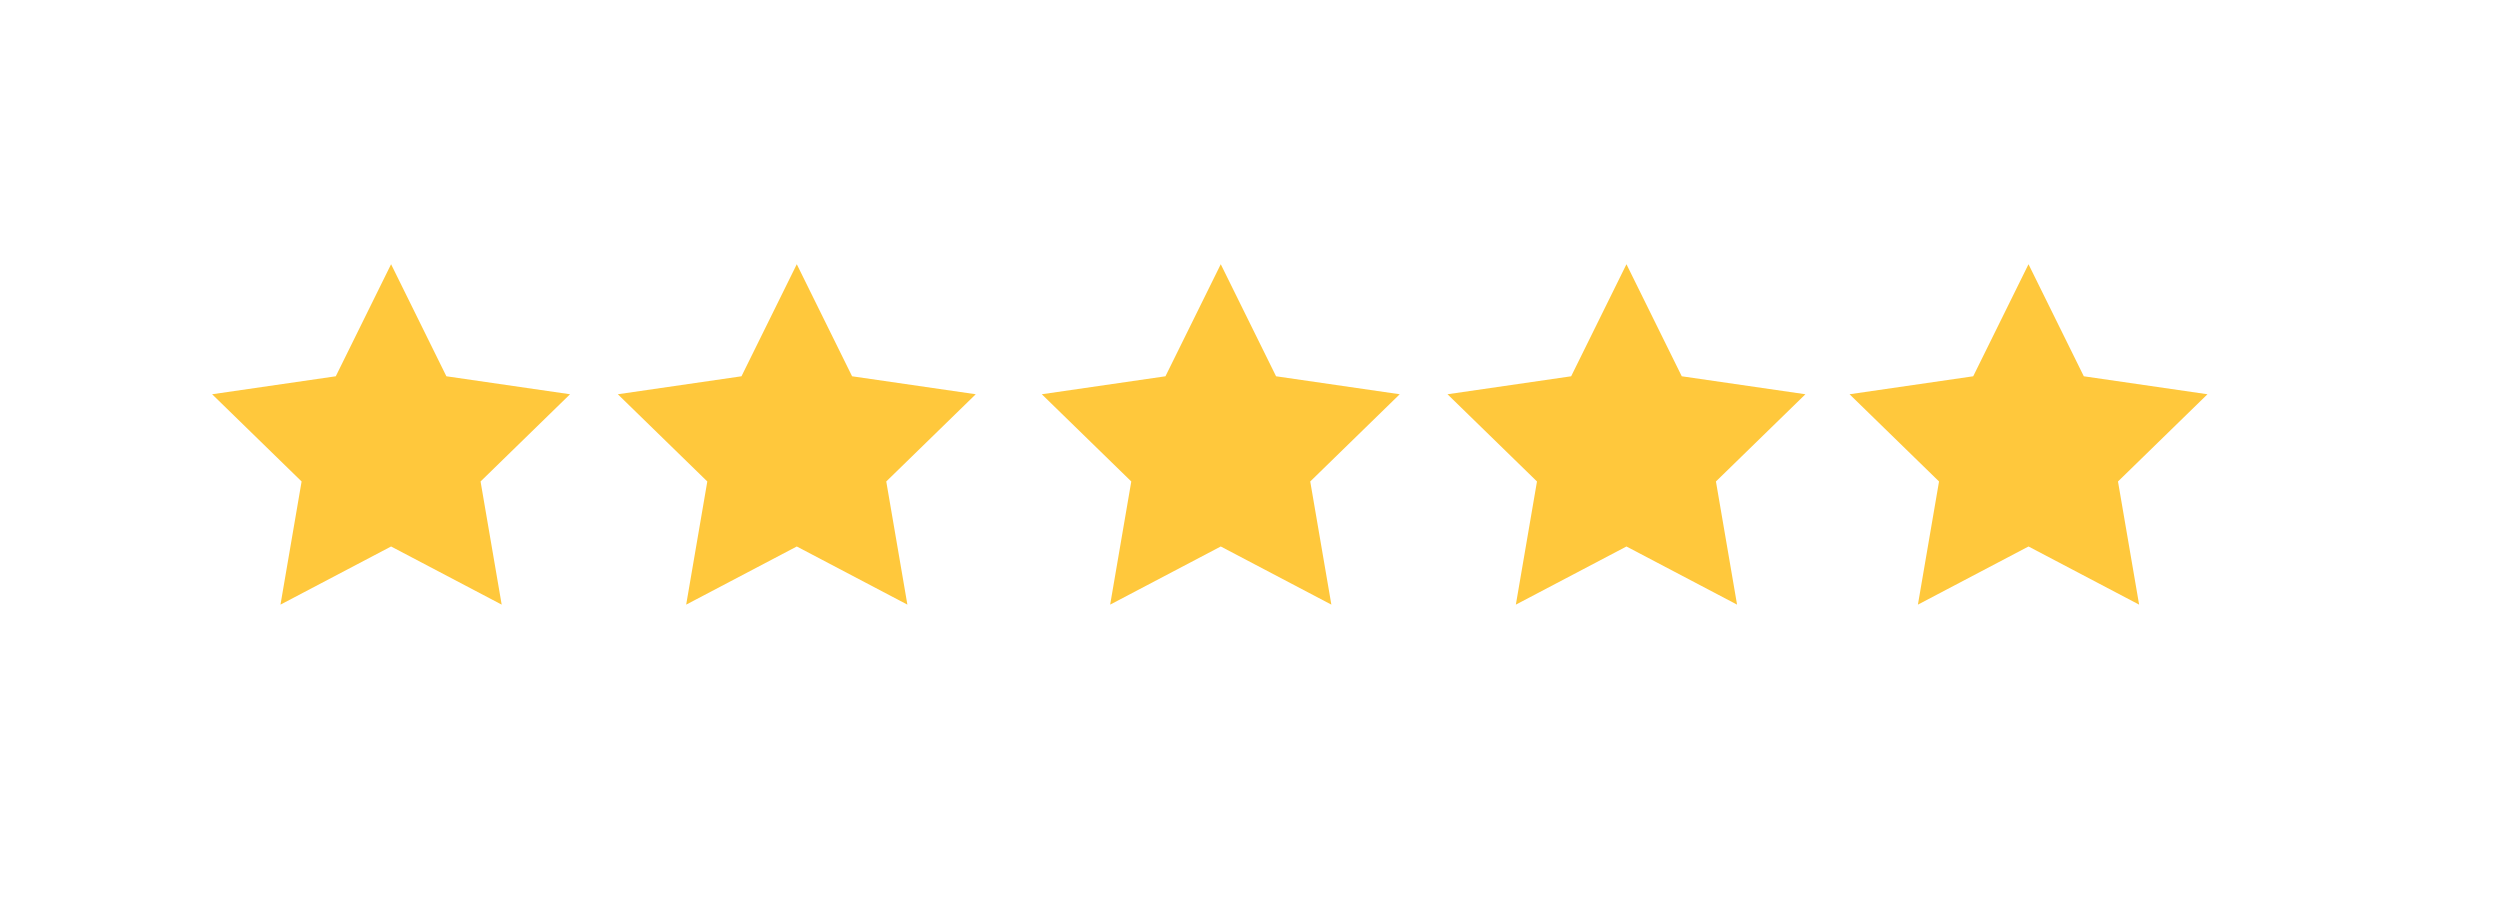 <svg xmlns="http://www.w3.org/2000/svg" viewBox="0 0 684 250" width="684" height="250" preserveAspectRatio="xMidYMid meet" style="width: 100%; height: 100%; transform: translate3d(0px, 0px, 0px);" xmlns:xlink="http://www.w3.org/1999/xlink"><defs><clipPath id="__lottie_element_73"><rect width="684" height="250" x="0" y="0"></rect></clipPath></defs><g clip-path="url(#__lottie_element_73)"><g transform="matrix(0.75,0,0,0.75,240.5,123.465)" opacity="1" style="display: block;"><g opacity="1" transform="matrix(1,0,0,1,-178,0.414)"><path fill="rgb(255,200,60)" fill-opacity="1" d=" M4.2032328647094355e-15,-68.644 C4.2032328647094355e-15,-68.644 20.174,-27.767 20.174,-27.767 C20.174,-27.767 65.284,-21.212 65.284,-21.212 C65.284,-21.212 32.642,10.606 32.642,10.606 C32.642,10.606 40.348,55.534 40.348,55.534 C40.348,55.534 2.1016164323547177e-15,34.322 2.1016164323547177e-15,34.322 C2.1016164323547177e-15,34.322 -40.348,55.534 -40.348,55.534 C-40.348,55.534 -32.642,10.606 -32.642,10.606 C-32.642,10.606 -65.284,-21.212 -65.284,-21.212 C-65.284,-21.212 -20.174,-27.767 -20.174,-27.767 C-20.174,-27.767 4.2032328647094355e-15,-68.644 4.2032328647094355e-15,-68.644z"></path></g></g><g style="display: block;" transform="matrix(0.75,0,0,0.75,351.5,123.465)" opacity="1"><g opacity="1" transform="matrix(1,0,0,1,-178,0.414)"><path fill="rgb(255,200,60)" fill-opacity="1" d=" M4.2032328647094355e-15,-68.644 C4.2032328647094355e-15,-68.644 20.174,-27.767 20.174,-27.767 C20.174,-27.767 65.284,-21.212 65.284,-21.212 C65.284,-21.212 32.642,10.606 32.642,10.606 C32.642,10.606 40.348,55.534 40.348,55.534 C40.348,55.534 2.1016164323547177e-15,34.322 2.1016164323547177e-15,34.322 C2.1016164323547177e-15,34.322 -40.348,55.534 -40.348,55.534 C-40.348,55.534 -32.642,10.606 -32.642,10.606 C-32.642,10.606 -65.284,-21.212 -65.284,-21.212 C-65.284,-21.212 -20.174,-27.767 -20.174,-27.767 C-20.174,-27.767 4.2032328647094355e-15,-68.644 4.2032328647094355e-15,-68.644z"></path></g></g><g style="display: block;" transform="matrix(0.75,0,0,0.75,467.5,123.465)" opacity="1"><g opacity="1" transform="matrix(1,0,0,1,-178,0.414)"><path fill="rgb(255,200,60)" fill-opacity="1" d=" M4.2032328647094355e-15,-68.644 C4.2032328647094355e-15,-68.644 20.174,-27.767 20.174,-27.767 C20.174,-27.767 65.284,-21.212 65.284,-21.212 C65.284,-21.212 32.642,10.606 32.642,10.606 C32.642,10.606 40.348,55.534 40.348,55.534 C40.348,55.534 2.1016164323547177e-15,34.322 2.1016164323547177e-15,34.322 C2.1016164323547177e-15,34.322 -40.348,55.534 -40.348,55.534 C-40.348,55.534 -32.642,10.606 -32.642,10.606 C-32.642,10.606 -65.284,-21.212 -65.284,-21.212 C-65.284,-21.212 -20.174,-27.767 -20.174,-27.767 C-20.174,-27.767 4.2032328647094355e-15,-68.644 4.2032328647094355e-15,-68.644z"></path></g></g><g style="display: block;" transform="matrix(0.75,0,0,0.75,578.499,123.465)" opacity="1"><g opacity="1" transform="matrix(1,0,0,1,-178,0.414)"><path fill="rgb(255,200,60)" fill-opacity="1" d=" M4.2032328647094355e-15,-68.644 C4.2032328647094355e-15,-68.644 20.174,-27.767 20.174,-27.767 C20.174,-27.767 65.284,-21.212 65.284,-21.212 C65.284,-21.212 32.642,10.606 32.642,10.606 C32.642,10.606 40.348,55.534 40.348,55.534 C40.348,55.534 2.1016164323547177e-15,34.322 2.1016164323547177e-15,34.322 C2.1016164323547177e-15,34.322 -40.348,55.534 -40.348,55.534 C-40.348,55.534 -32.642,10.606 -32.642,10.606 C-32.642,10.606 -65.284,-21.212 -65.284,-21.212 C-65.284,-21.212 -20.174,-27.767 -20.174,-27.767 C-20.174,-27.767 4.2032328647094355e-15,-68.644 4.2032328647094355e-15,-68.644z"></path></g></g><g style="display: block;" transform="matrix(0.75,0,0,0.75,688.5,123.465)" opacity="1"><g opacity="1" transform="matrix(1,0,0,1,-178,0.414)"><path fill="rgb(255,200,60)" fill-opacity="1" d=" M4.2032328647094355e-15,-68.644 C4.2032328647094355e-15,-68.644 20.174,-27.767 20.174,-27.767 C20.174,-27.767 65.284,-21.212 65.284,-21.212 C65.284,-21.212 32.642,10.606 32.642,10.606 C32.642,10.606 40.348,55.534 40.348,55.534 C40.348,55.534 2.1016164323547177e-15,34.322 2.1016164323547177e-15,34.322 C2.1016164323547177e-15,34.322 -40.348,55.534 -40.348,55.534 C-40.348,55.534 -32.642,10.606 -32.642,10.606 C-32.642,10.606 -65.284,-21.212 -65.284,-21.212 C-65.284,-21.212 -20.174,-27.767 -20.174,-27.767 C-20.174,-27.767 4.2032328647094355e-15,-68.644 4.2032328647094355e-15,-68.644z"></path></g></g></g></svg>